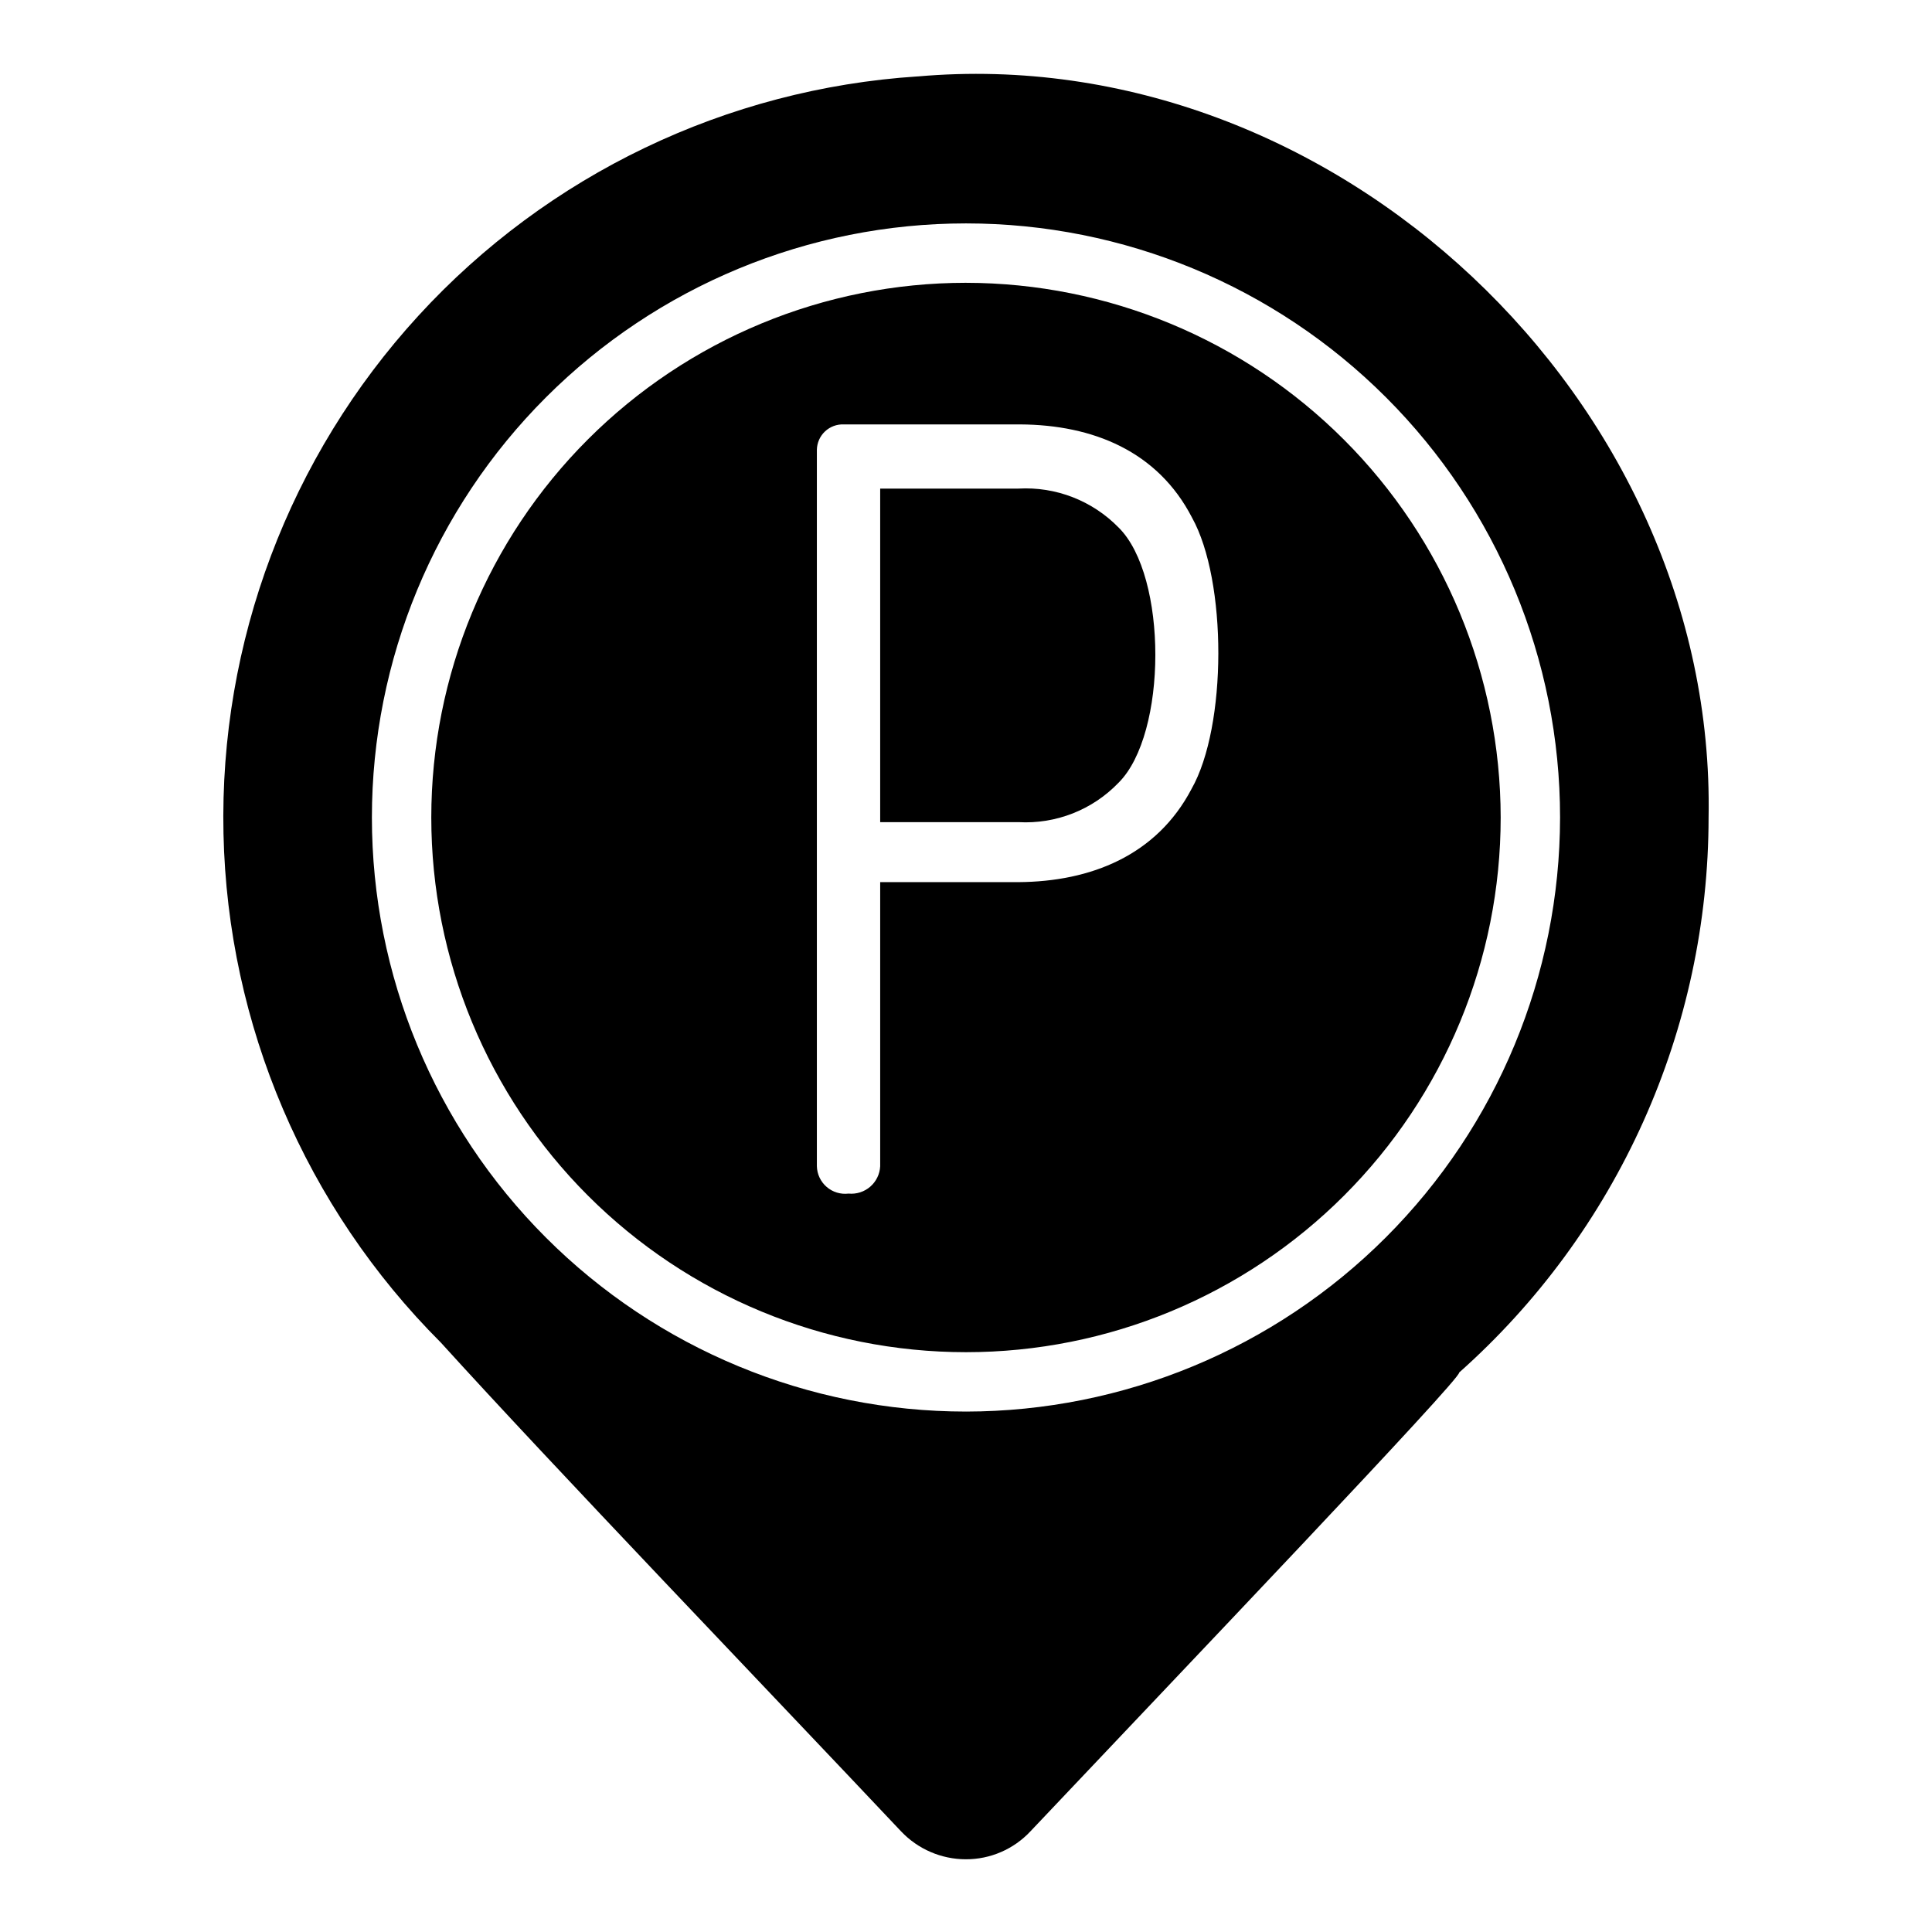 <?xml version="1.0" encoding="UTF-8"?>
<!-- Uploaded to: SVG Repo, www.svgrepo.com, Generator: SVG Repo Mixer Tools -->
<svg fill="#000000" width="800px" height="800px" version="1.1" viewBox="144 144 512 512" xmlns="http://www.w3.org/2000/svg">
 <path d="m387.18 164.25c-50.613 3.297-97.996 26.008-132.27 63.395-34.27 37.387-52.785 86.562-51.684 137.27 1.105 50.707 21.746 99.027 57.613 134.89 29.492 32.531 87.223 92.676 121.96 129.53 4.461 4.707 10.652 7.383 17.137 7.394 6.488 0.023 12.695-2.656 17.133-7.398 39.664-41.961 114.39-120.23 113.62-121.59 20.77-18.465 37.395-41.121 48.789-66.469 11.395-25.352 17.293-52.828 17.316-80.621 2.066-110.44-99.137-206.15-209.62-196.39zm12.82 353.83c-41.758 0-81.805-16.586-111.33-46.113-29.527-29.523-46.113-69.57-46.113-111.33 0-41.754 16.586-81.801 46.113-111.32 29.523-29.527 69.57-46.113 111.33-46.113 41.754 0 81.801 16.586 111.32 46.113 29.527 29.523 46.113 69.57 46.113 111.32-0.047 41.742-16.648 81.762-46.164 111.28-29.516 29.516-69.535 46.117-111.27 46.164zm40.441-234.28c13.023 12.863 12.941 54.699 0 67.621h-0.004c-6.902 7.199-16.609 11.016-26.566 10.453h-36.613v-88.391h36.613c9.93-0.562 19.621 3.199 26.566 10.316zm-40.441-64.855c-37.582 0-73.621 14.93-100.2 41.504-26.574 26.57-41.504 62.613-41.504 100.19 0 37.582 14.93 73.621 41.504 100.2 26.574 26.574 62.613 41.504 100.2 41.504 37.578 0 73.621-14.93 100.19-41.504 26.574-26.574 41.504-62.613 41.504-100.2-0.043-37.566-14.984-73.582-41.551-100.14-26.562-26.566-62.578-41.508-100.14-41.551zm59.758 134.15c-9.246 17.605-26.676 24.559-45.887 24.68h-36.613v75.289c-0.102 2.09-1.055 4.051-2.641 5.422-1.582 1.367-3.66 2.027-5.746 1.828-2.094 0.254-4.203-0.387-5.801-1.77-1.598-1.379-2.539-3.371-2.59-5.481v-189.9c0.043-1.836 0.82-3.578 2.156-4.836 1.34-1.258 3.129-1.926 4.961-1.855h46.777c19.188 0.121 36.406 7.047 45.512 24.68 9.344 16.766 9.324 55.316-0.129 71.941z"/>
</svg>